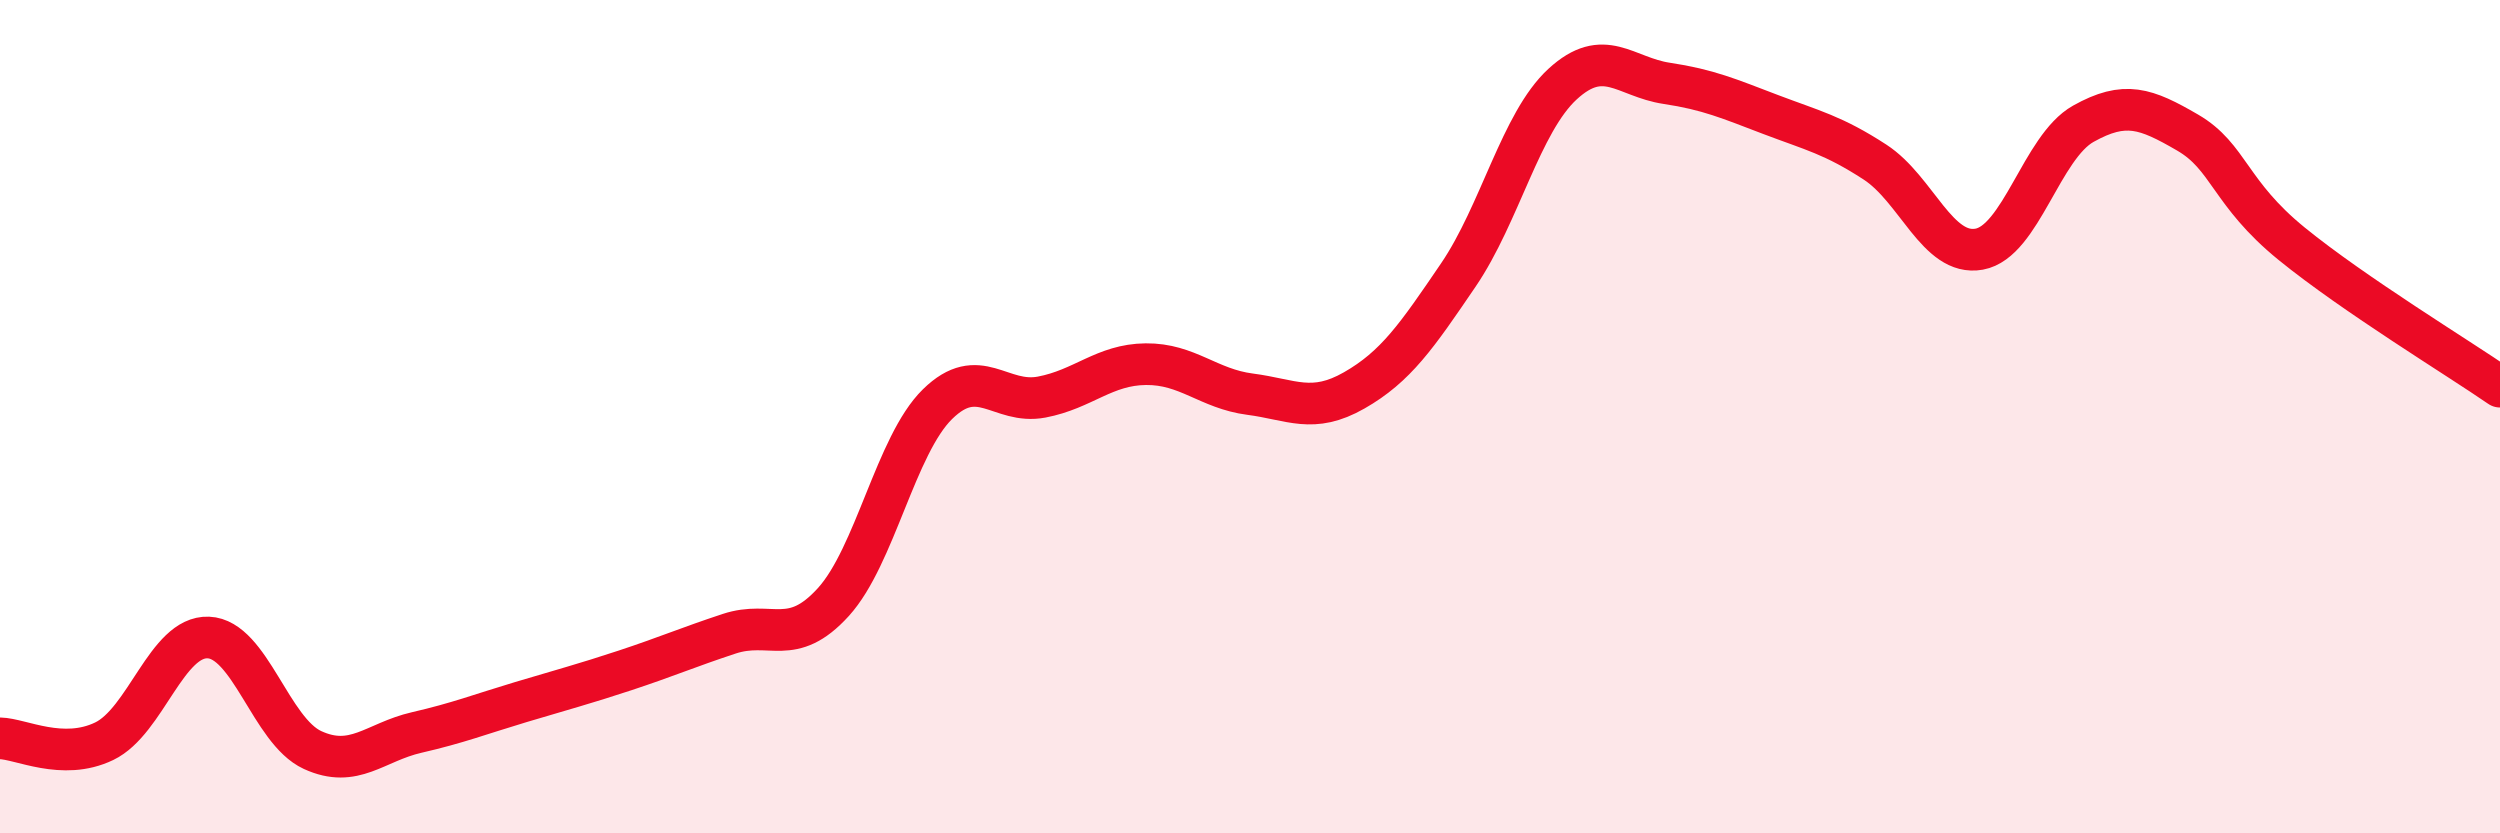 
    <svg width="60" height="20" viewBox="0 0 60 20" xmlns="http://www.w3.org/2000/svg">
      <path
        d="M 0,17.72 C 0.5,17.73 1.5,18.27 2.5,17.79 C 3.5,17.31 4,15.26 5,15.3 C 6,15.34 6.5,17.54 7.5,18 C 8.5,18.46 9,17.81 10,17.58 C 11,17.35 11.5,17.15 12.5,16.85 C 13.5,16.55 14,16.42 15,16.09 C 16,15.76 16.5,15.54 17.5,15.21 C 18.5,14.88 19,15.55 20,14.45 C 21,13.35 21.5,10.68 22.5,9.7 C 23.5,8.72 24,9.72 25,9.53 C 26,9.34 26.5,8.75 27.5,8.74 C 28.5,8.73 29,9.33 30,9.46 C 31,9.59 31.5,9.94 32.5,9.37 C 33.5,8.8 34,8.07 35,6.6 C 36,5.13 36.5,2.94 37.5,2.02 C 38.5,1.1 39,1.85 40,2 C 41,2.15 41.5,2.37 42.5,2.75 C 43.5,3.13 44,3.24 45,3.89 C 46,4.54 46.5,6.16 47.5,5.98 C 48.5,5.8 49,3.53 50,2.97 C 51,2.41 51.5,2.6 52.5,3.18 C 53.5,3.76 53.5,4.63 55,5.85 C 56.5,7.07 59,8.59 60,9.28L60 20L0 20Z"
        fill="#EB0A25"
        opacity="0.1"
        stroke-linecap="round"
        stroke-linejoin="round"
      />
      <path
        d="M 0,17.72 C 0.5,17.73 1.5,18.27 2.5,17.79 C 3.5,17.31 4,15.26 5,15.3 C 6,15.34 6.5,17.54 7.5,18 C 8.5,18.46 9,17.81 10,17.58 C 11,17.35 11.5,17.15 12.5,16.85 C 13.5,16.55 14,16.42 15,16.09 C 16,15.76 16.5,15.54 17.5,15.21 C 18.5,14.88 19,15.55 20,14.45 C 21,13.35 21.5,10.68 22.5,9.7 C 23.5,8.72 24,9.72 25,9.53 C 26,9.34 26.5,8.75 27.5,8.74 C 28.5,8.73 29,9.33 30,9.46 C 31,9.59 31.5,9.94 32.5,9.37 C 33.5,8.8 34,8.07 35,6.6 C 36,5.13 36.5,2.94 37.5,2.02 C 38.5,1.1 39,1.85 40,2 C 41,2.15 41.5,2.37 42.5,2.75 C 43.5,3.13 44,3.24 45,3.89 C 46,4.54 46.5,6.16 47.5,5.98 C 48.5,5.8 49,3.53 50,2.97 C 51,2.41 51.5,2.6 52.5,3.18 C 53.5,3.76 53.5,4.63 55,5.85 C 56.5,7.07 59,8.59 60,9.28"
        stroke="#EB0A25"
        stroke-width="1"
        fill="none"
        stroke-linecap="round"
        stroke-linejoin="round"
      />
    </svg>
  